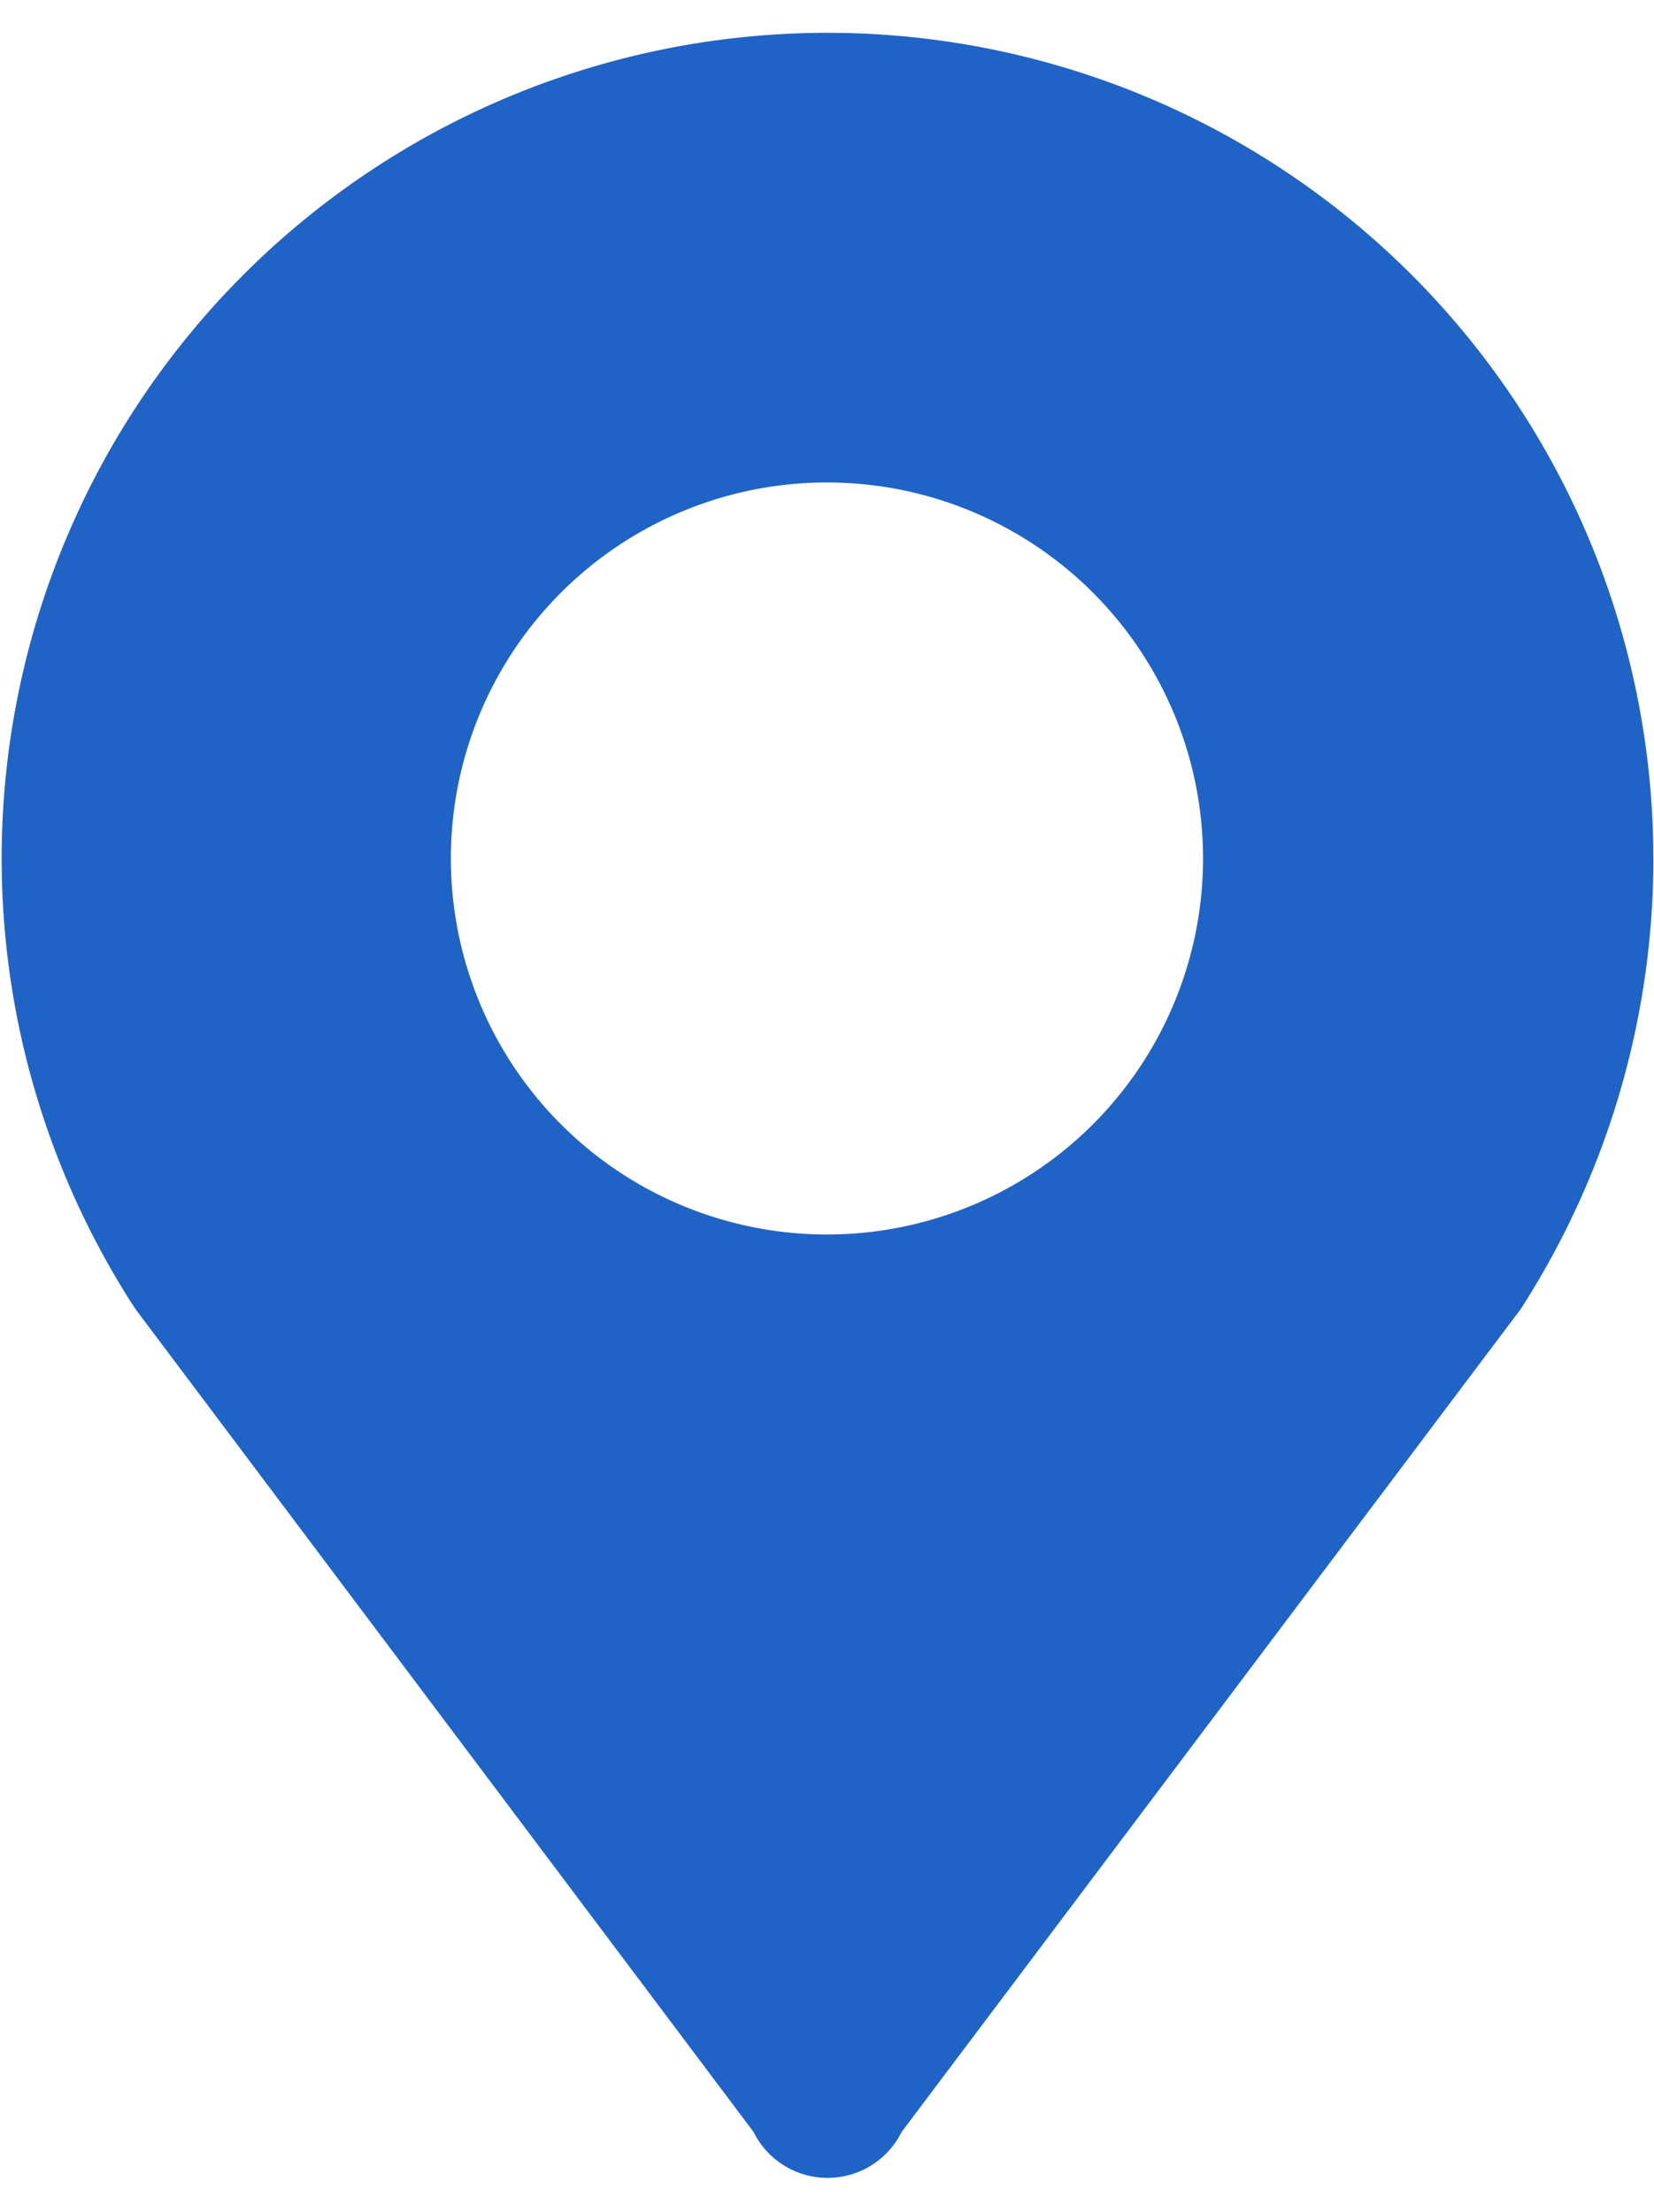 <svg xmlns="http://www.w3.org/2000/svg" width="29.906" height="40" viewBox="0 0 29.906 40">
  <defs>
    <style>
      .cls-1 {
        fill: #2063c6;
        fill-rule: evenodd;
      }
    </style>
  </defs>
  <path id="形状_1422" data-name="形状 1422" class="cls-1" d="M833.334,1226.16a6.8,6.8,0,1,1-6.807,6.8,6.8,6.8,0,0,1,6.807-6.8h0Zm14.935,6.8a14.932,14.932,0,1,0-27.444,8.15L832,1255.99a1.494,1.494,0,0,0,2.677,0l11.193-14.88a15.045,15.045,0,0,0,2.4-8.15h0Zm0,0" transform="translate(-818.375 -1217.435)"/>
</svg>
